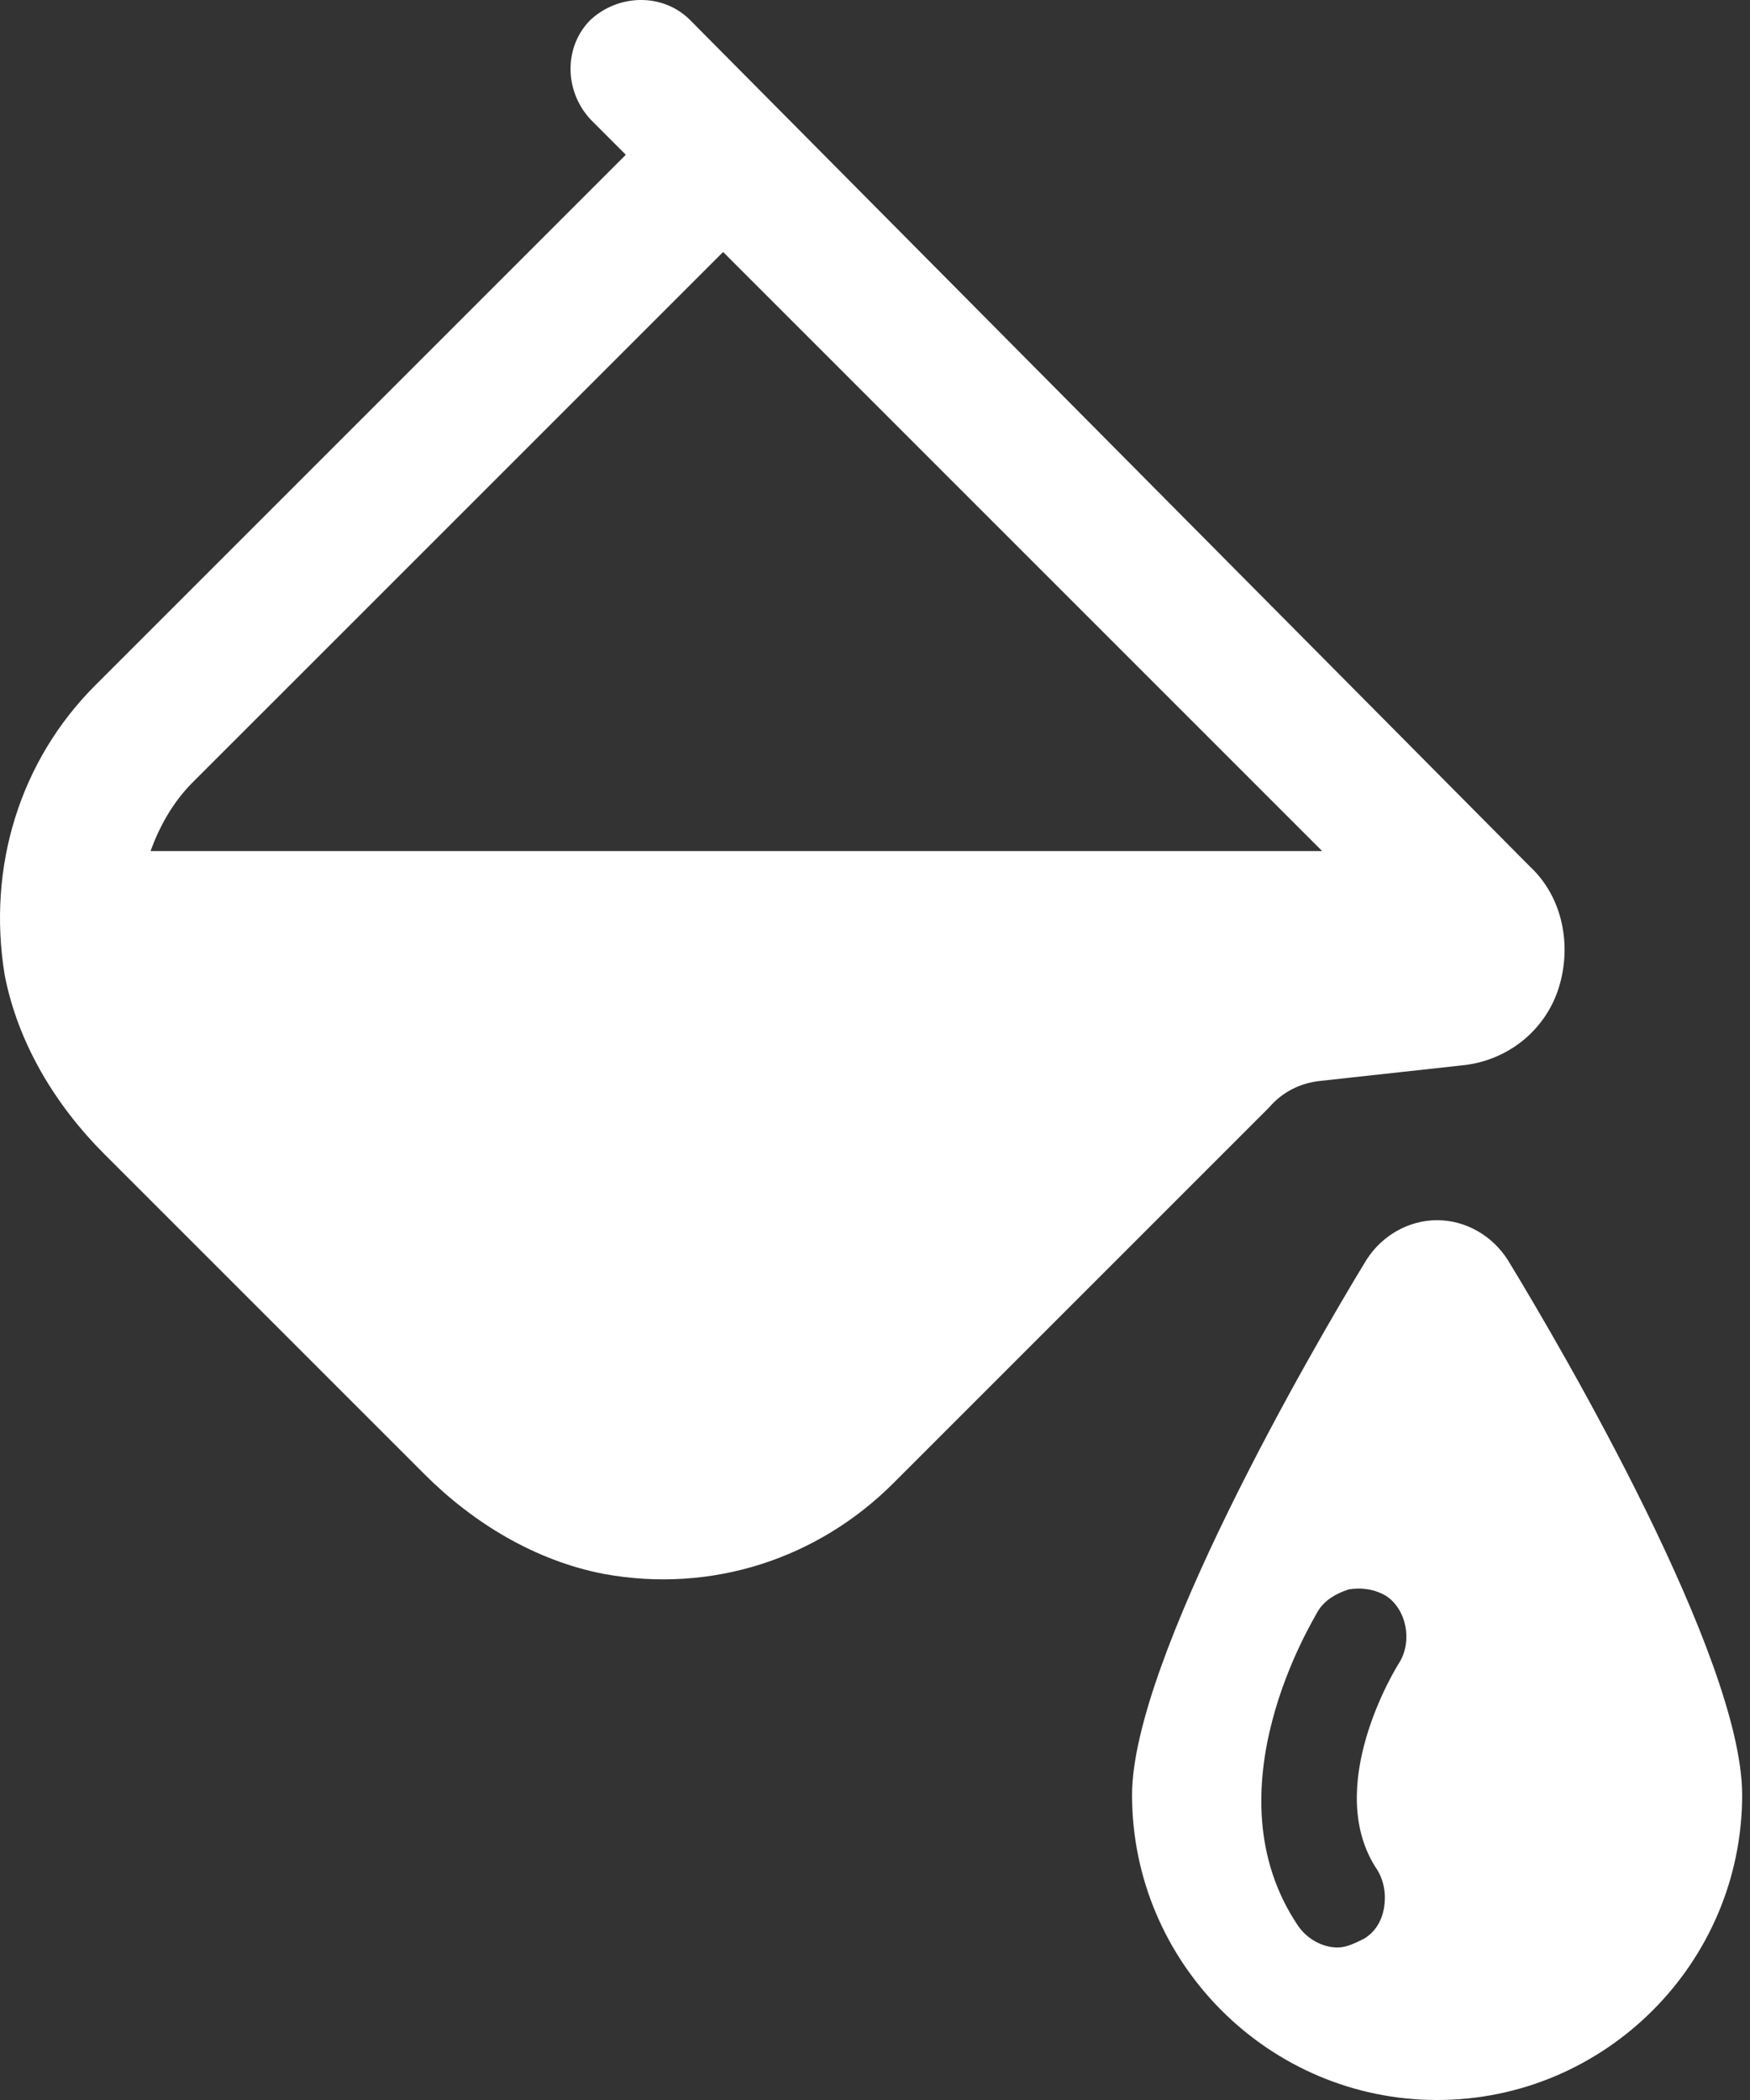<svg width="35" height="42" viewBox="0 0 35 42" fill="none" xmlns="http://www.w3.org/2000/svg">
<rect x="0" y="0" width="35" height="42" fill="#333333" stroke="none"/>
<path d="M30.156 25.2C29.847 24.714 29.316 24.404 28.742 24.404C28.167 24.404 27.636 24.714 27.327 25.2C26.222 27.013 22.641 33.202 22.641 35.899C22.641 39.259 25.382 42 28.742 42C32.102 42 34.843 39.259 34.843 35.899C34.843 33.158 31.262 27.013 30.156 25.2ZM27.99 33.246C27.902 33.379 26.443 35.766 27.548 37.402C27.681 37.623 27.725 37.889 27.681 38.154C27.636 38.419 27.504 38.64 27.283 38.773C27.106 38.861 26.929 38.95 26.752 38.95C26.443 38.95 26.133 38.773 25.956 38.508C24.144 35.811 26.266 32.406 26.354 32.23C26.487 32.008 26.708 31.876 26.973 31.788C27.238 31.743 27.504 31.788 27.725 31.92C28.123 32.185 28.255 32.804 27.99 33.246Z" fill="white"/>
<path d="M26.398 21.619L29.228 21.309C30.156 21.221 30.908 20.602 31.173 19.762C31.439 18.922 31.262 17.95 30.599 17.331L13.799 0.398C13.268 -0.133 12.384 -0.133 11.809 0.398C11.278 0.928 11.278 1.813 11.809 2.387L12.516 3.095L1.906 13.705C0.403 15.208 -0.26 17.331 0.093 19.497C0.358 20.867 1.11 22.105 2.083 23.078L8.493 29.488C9.466 30.461 10.704 31.213 12.074 31.478C14.241 31.876 16.363 31.168 17.866 29.665L25.382 22.149C25.647 21.84 26.001 21.663 26.398 21.619ZM14.462 5.04L26.443 17.021H3.011C3.188 16.535 3.453 16.048 3.851 15.65L14.462 5.04Z" fill="white"/>
</svg>

